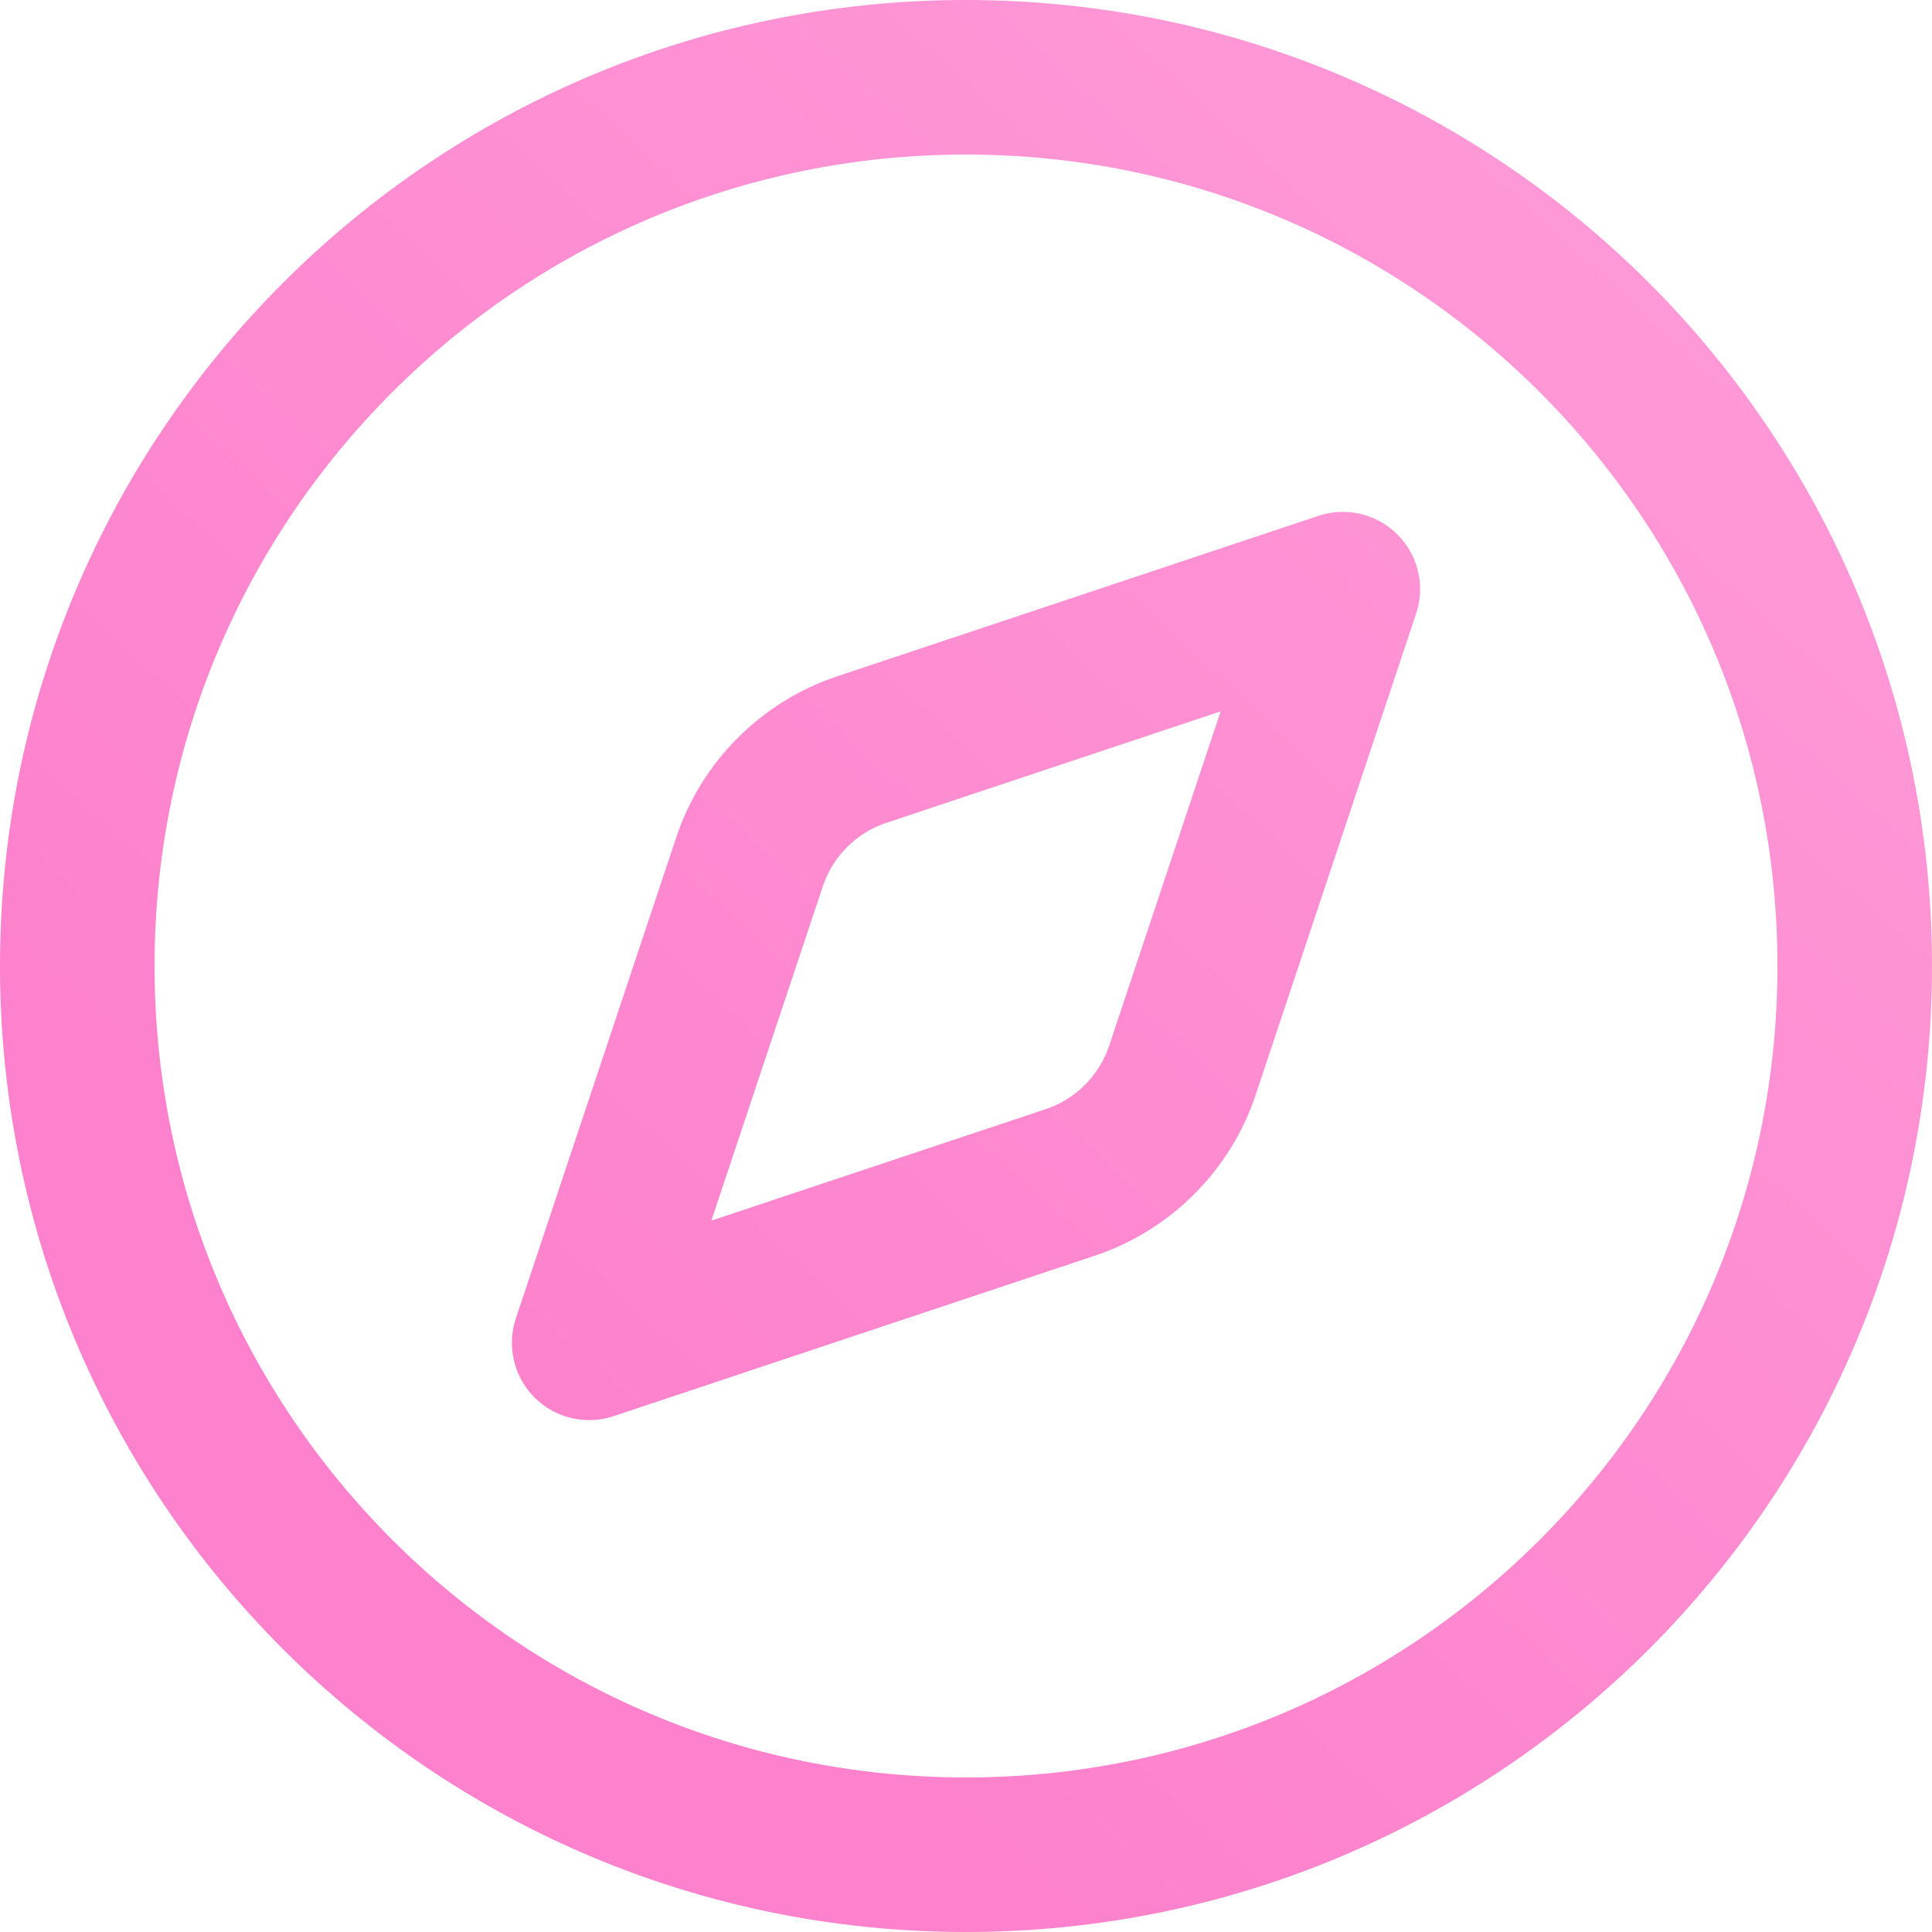 <svg xmlns="http://www.w3.org/2000/svg" width="50" height="50" viewBox="0 0 50 50" fill="none"><g clip-path="url(#clip0_3624_132)"><path d="M34.752 15.248L30.603 27.693C30.377 28.371 29.997 28.986 29.491 29.491C28.986 29.997 28.371 30.377 27.693 30.603L15.248 34.752L19.397 22.307C19.623 21.629 20.003 21.014 20.509 20.509C21.014 20.003 21.629 19.623 22.307 19.397L34.752 15.248Z" stroke="url(#paint0_linear_3624_132)" stroke-width="4" stroke-linecap="round" stroke-linejoin="round"></path><path d="M25 48C37.703 48 48 37.703 48 25C48 12.297 37.703 2 25 2C12.297 2 2 12.297 2 25C2 37.703 12.297 48 25 48Z" stroke="url(#paint1_linear_3624_132)" stroke-width="4" stroke-linecap="round" stroke-linejoin="round"></path></g><defs><linearGradient id="paint0_linear_3624_132" x1="48.003" y1="2" x2="6.177" y2="47.813" gradientUnits="userSpaceOnUse"><stop stop-color="#FF9CD8"></stop><stop offset="0.795" stop-color="#FD81CC"></stop></linearGradient><linearGradient id="paint1_linear_3624_132" x1="48.003" y1="2" x2="6.177" y2="47.813" gradientUnits="userSpaceOnUse"><stop stop-color="#FF9CD8"></stop><stop offset="0.795" stop-color="#FD81CC"></stop></linearGradient><clipPath id="clip0_3624_132"><rect width="50" height="50" fill="white"></rect></clipPath></defs></svg>